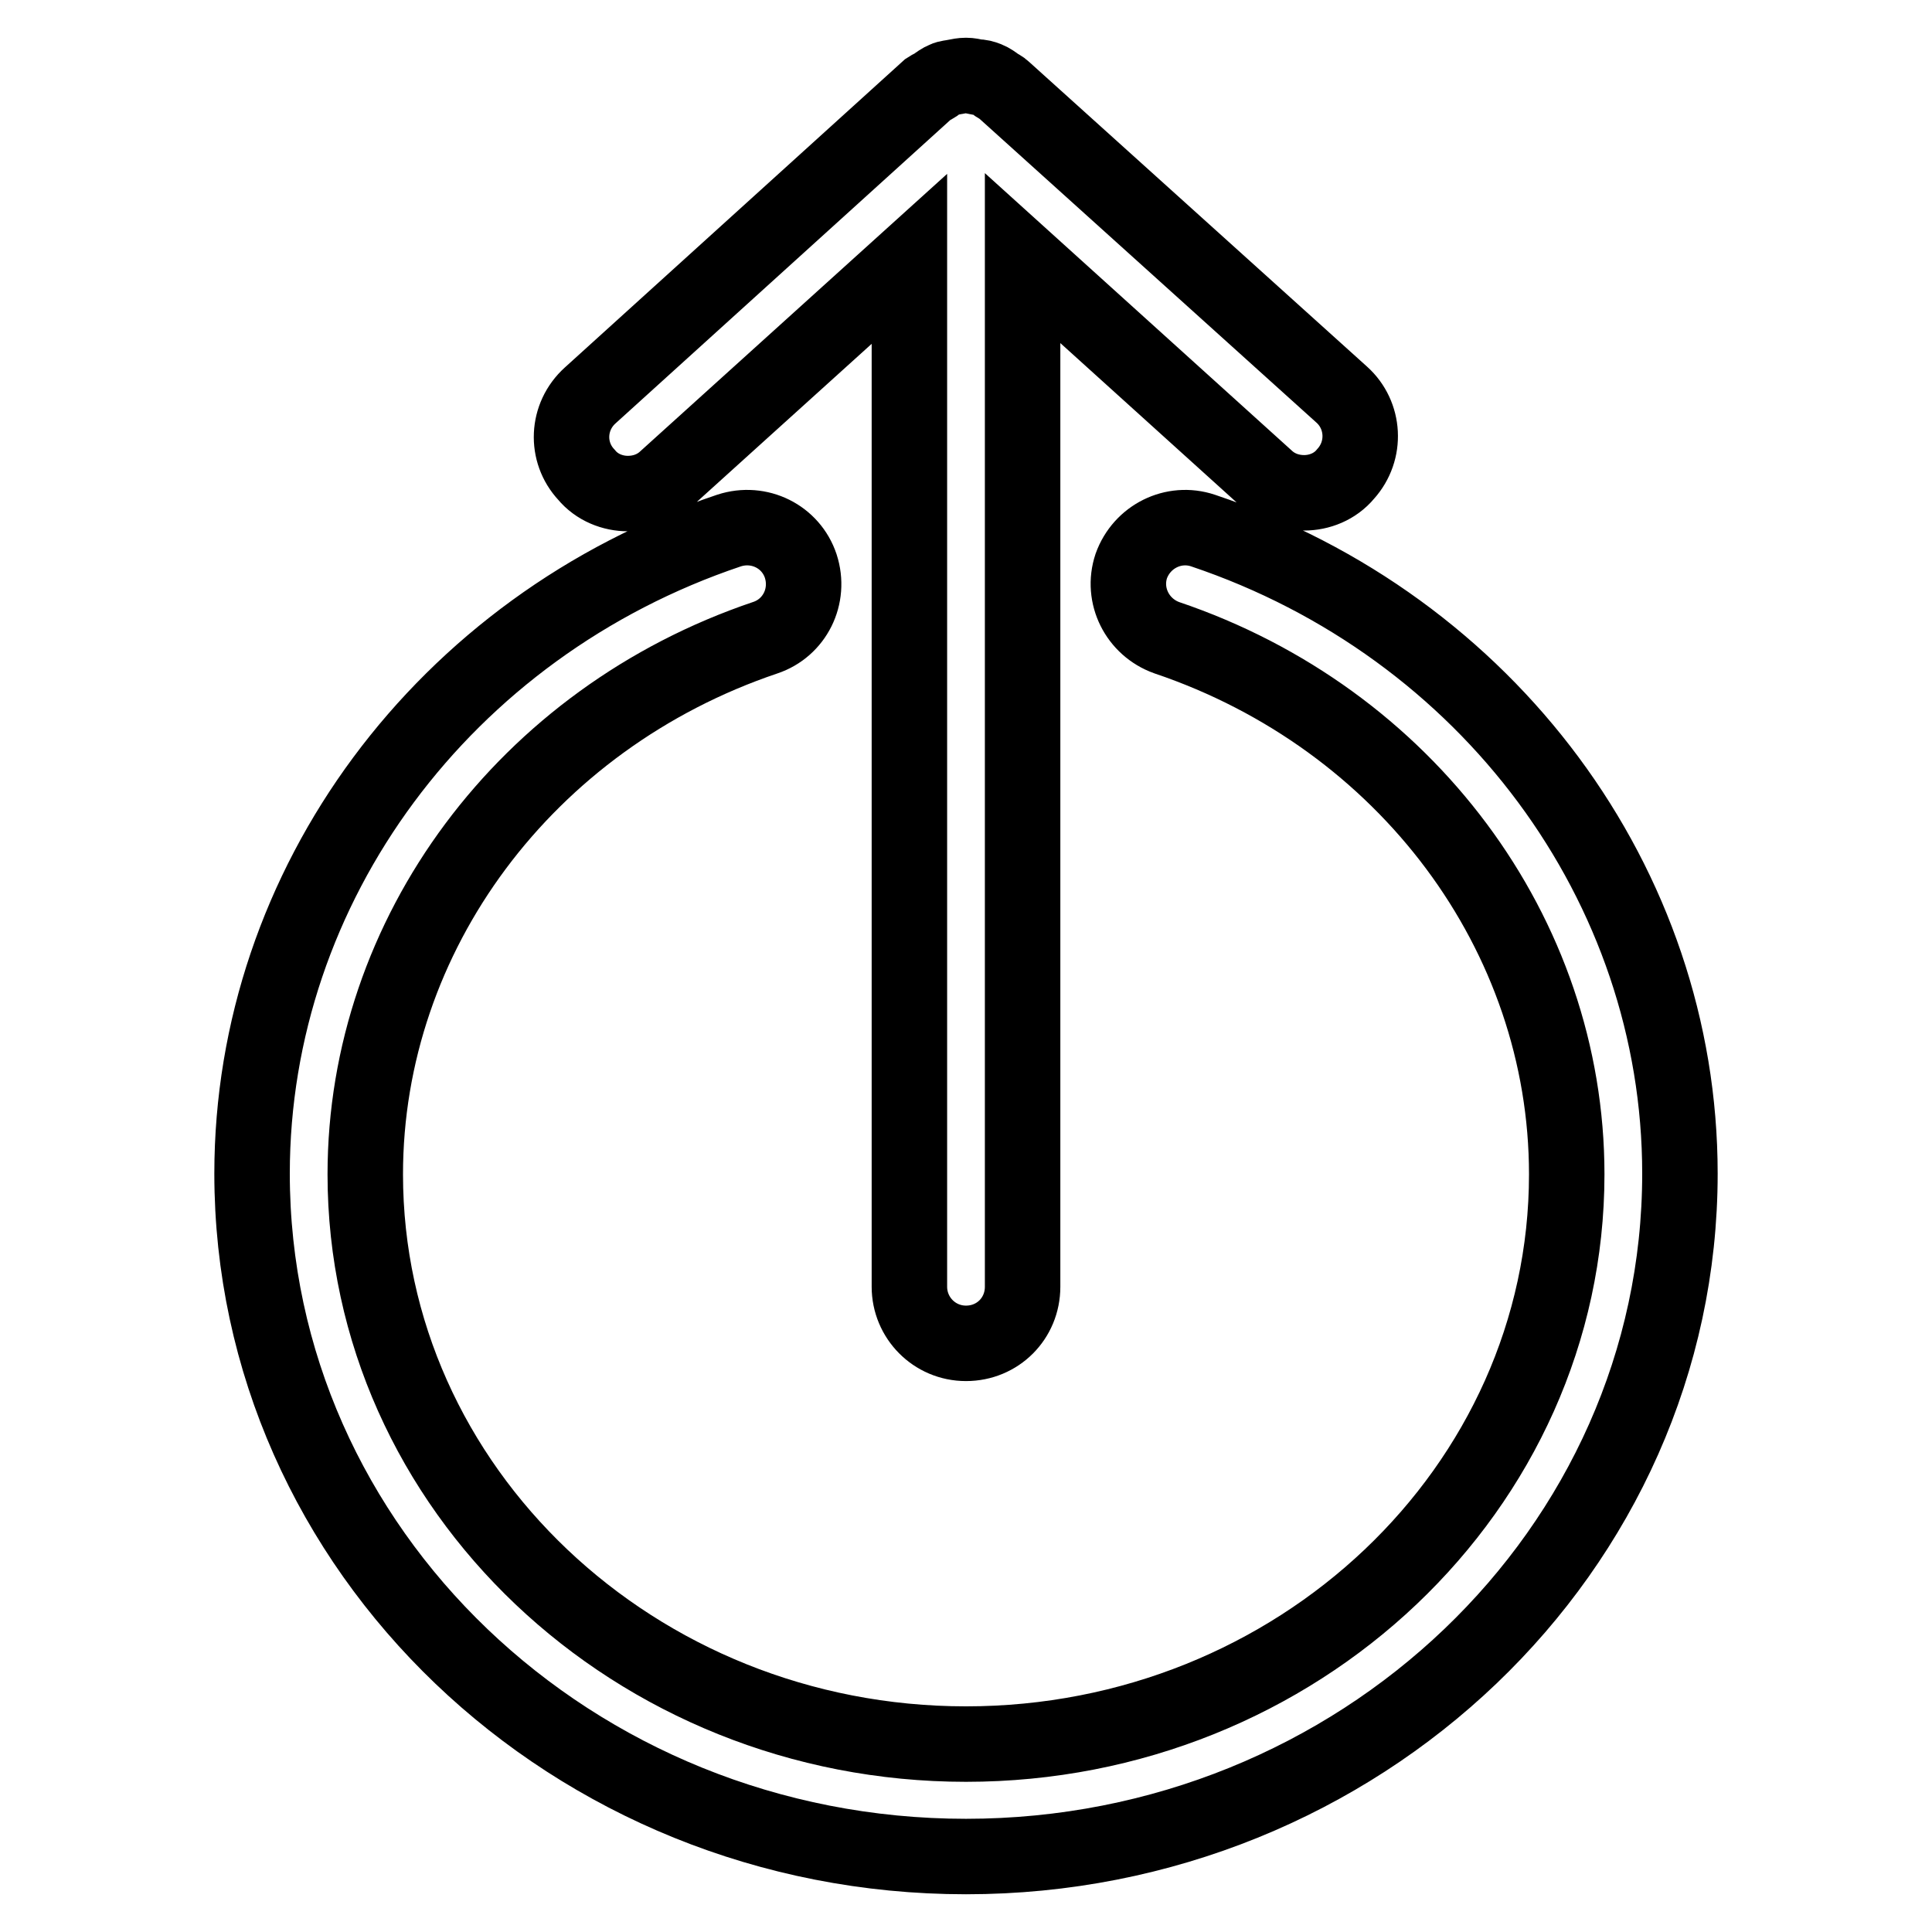 <?xml version="1.0" encoding="utf-8"?>
<!-- Svg Vector Icons : http://www.onlinewebfonts.com/icon -->
<!DOCTYPE svg PUBLIC "-//W3C//DTD SVG 1.1//EN" "http://www.w3.org/Graphics/SVG/1.1/DTD/svg11.dtd">
<svg version="1.1" xmlns="http://www.w3.org/2000/svg" xmlns:xlink="http://www.w3.org/1999/xlink" x="0px" y="0px" viewBox="0 0 256 256" enable-background="new 0 0 256 256" xml:space="preserve">
<g> <path stroke-width="10" fill-opacity="0" stroke="#000000"  d="M83.2,65.4c1.8,0,3.6-0.6,5-1.9l32.3-29.2v136.2c0,4.1,3.3,7.5,7.5,7.5s7.5-3.3,7.5-7.5V34.2l32.3,29.2 c1.4,1.3,3.2,1.9,5,1.9c2,0,4.1-0.8,5.5-2.5c2.8-3.1,2.5-7.8-0.5-10.5L133,11.9c-0.3-0.3-0.6-0.4-0.9-0.6c-0.4-0.3-0.8-0.6-1.3-0.8 c-0.5-0.2-0.9-0.3-1.4-0.3c-0.5-0.1-0.9-0.2-1.4-0.2c-0.5,0-1,0.1-1.5,0.2c-0.4,0.1-0.9,0.1-1.3,0.3c-0.5,0.2-0.9,0.5-1.3,0.8 c-0.3,0.2-0.6,0.3-0.9,0.5L78.2,52.4c-3.1,2.8-3.3,7.5-0.5,10.5C79.1,64.6,81.2,65.4,83.2,65.4z M159.4,70.3 c-3.9-1.3-8.1,0.8-9.5,4.7c-1.3,3.9,0.8,8.1,4.7,9.5c31.7,10.7,53,39.3,53,71.1c0,41.6-35.7,75.5-79.6,75.5 c-43.9,0-79.6-33.9-79.6-75.5c0-31.8,21.3-60.4,53-71.1c3.9-1.3,6-5.5,4.7-9.5c-1.3-3.9-5.5-6-9.5-4.7 c-37.8,12.7-63.2,47-63.2,85.2c0,49.9,42.4,90.5,94.6,90.5c52.1,0,94.6-40.6,94.6-90.5C222.6,117.3,197.2,83,159.4,70.3z"/></g>
</svg>